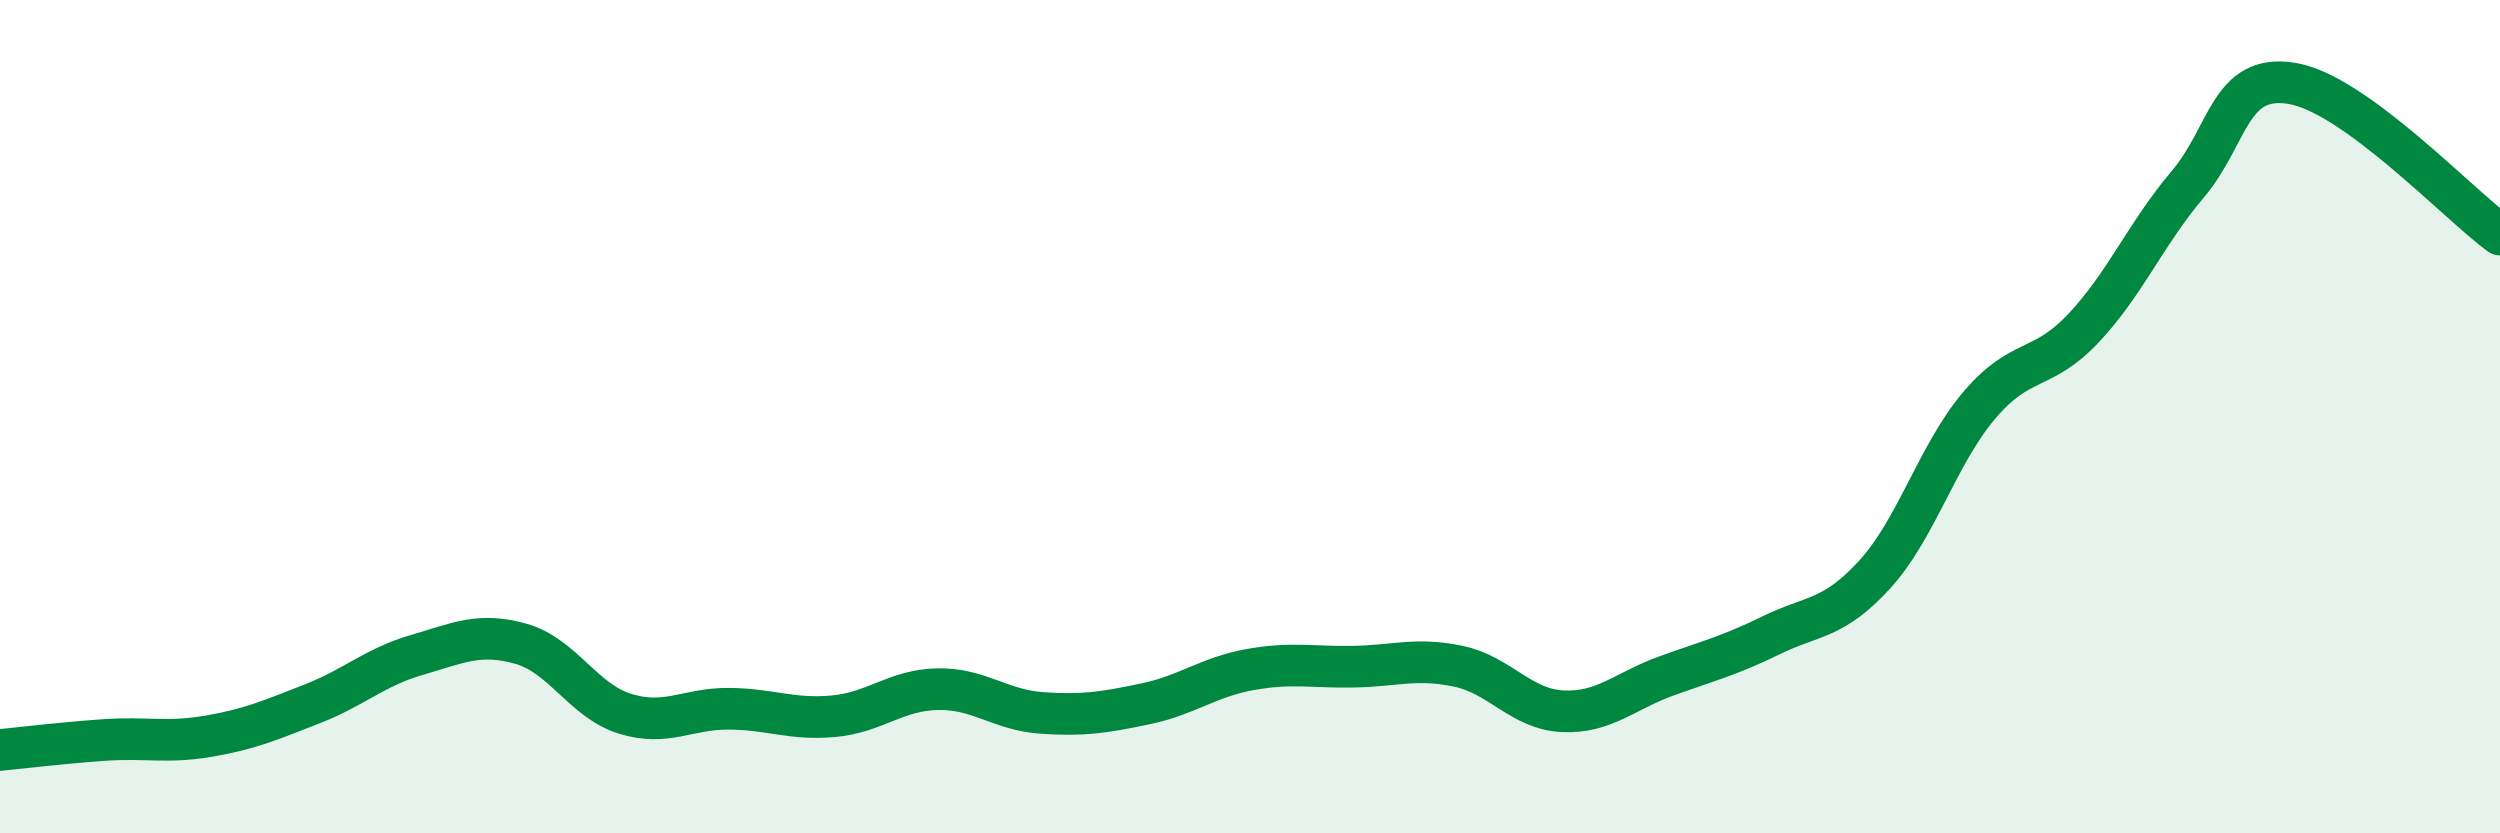 
    <svg width="60" height="20" viewBox="0 0 60 20" xmlns="http://www.w3.org/2000/svg">
      <path
        d="M 0,18 C 0.5,17.95 1.5,17.83 2.5,17.76 C 3.5,17.69 4,17.84 5,17.67 C 6,17.5 6.5,17.28 7.5,16.89 C 8.5,16.5 9,16.01 10,15.72 C 11,15.43 11.5,15.17 12.5,15.45 C 13.5,15.73 14,16.82 15,17.13 C 16,17.44 16.5,17 17.5,17.01 C 18.5,17.02 19,17.28 20,17.19 C 21,17.1 21.5,16.56 22.5,16.54 C 23.5,16.52 24,17.04 25,17.11 C 26,17.18 26.5,17.1 27.5,16.89 C 28.5,16.68 29,16.25 30,16.07 C 31,15.89 31.5,16.02 32.5,16 C 33.5,15.98 34,15.78 35,15.99 C 36,16.2 36.5,17.02 37.5,17.07 C 38.5,17.12 39,16.58 40,16.22 C 41,15.86 41.5,15.74 42.5,15.25 C 43.5,14.76 44,14.88 45,13.78 C 46,12.68 46.5,10.91 47.5,9.73 C 48.5,8.55 49,8.94 50,7.88 C 51,6.82 51.5,5.61 52.5,4.43 C 53.5,3.25 53.5,1.76 55,2 C 56.5,2.24 59,4.9 60,5.63L60 20L0 20Z"
        fill="#008740"
        opacity="0.1"
        stroke-linecap="round"
        stroke-linejoin="round"
      />
      <path
        d="M 0,18 C 0.5,17.95 1.5,17.83 2.5,17.76 C 3.5,17.69 4,17.84 5,17.67 C 6,17.5 6.5,17.28 7.5,16.89 C 8.5,16.5 9,16.01 10,15.72 C 11,15.43 11.5,15.17 12.5,15.45 C 13.5,15.73 14,16.82 15,17.13 C 16,17.44 16.5,17 17.5,17.01 C 18.5,17.02 19,17.28 20,17.19 C 21,17.1 21.5,16.56 22.5,16.54 C 23.5,16.52 24,17.04 25,17.11 C 26,17.18 26.5,17.1 27.5,16.89 C 28.5,16.68 29,16.25 30,16.07 C 31,15.89 31.5,16.02 32.5,16 C 33.5,15.98 34,15.78 35,15.99 C 36,16.2 36.5,17.02 37.5,17.07 C 38.5,17.12 39,16.58 40,16.22 C 41,15.86 41.5,15.74 42.5,15.25 C 43.5,14.76 44,14.88 45,13.78 C 46,12.68 46.5,10.91 47.5,9.73 C 48.5,8.55 49,8.94 50,7.88 C 51,6.82 51.5,5.61 52.5,4.43 C 53.5,3.25 53.5,1.76 55,2 C 56.5,2.24 59,4.9 60,5.63"
        stroke="#008740"
        stroke-width="1"
        fill="none"
        stroke-linecap="round"
        stroke-linejoin="round"
      />
    </svg>
  